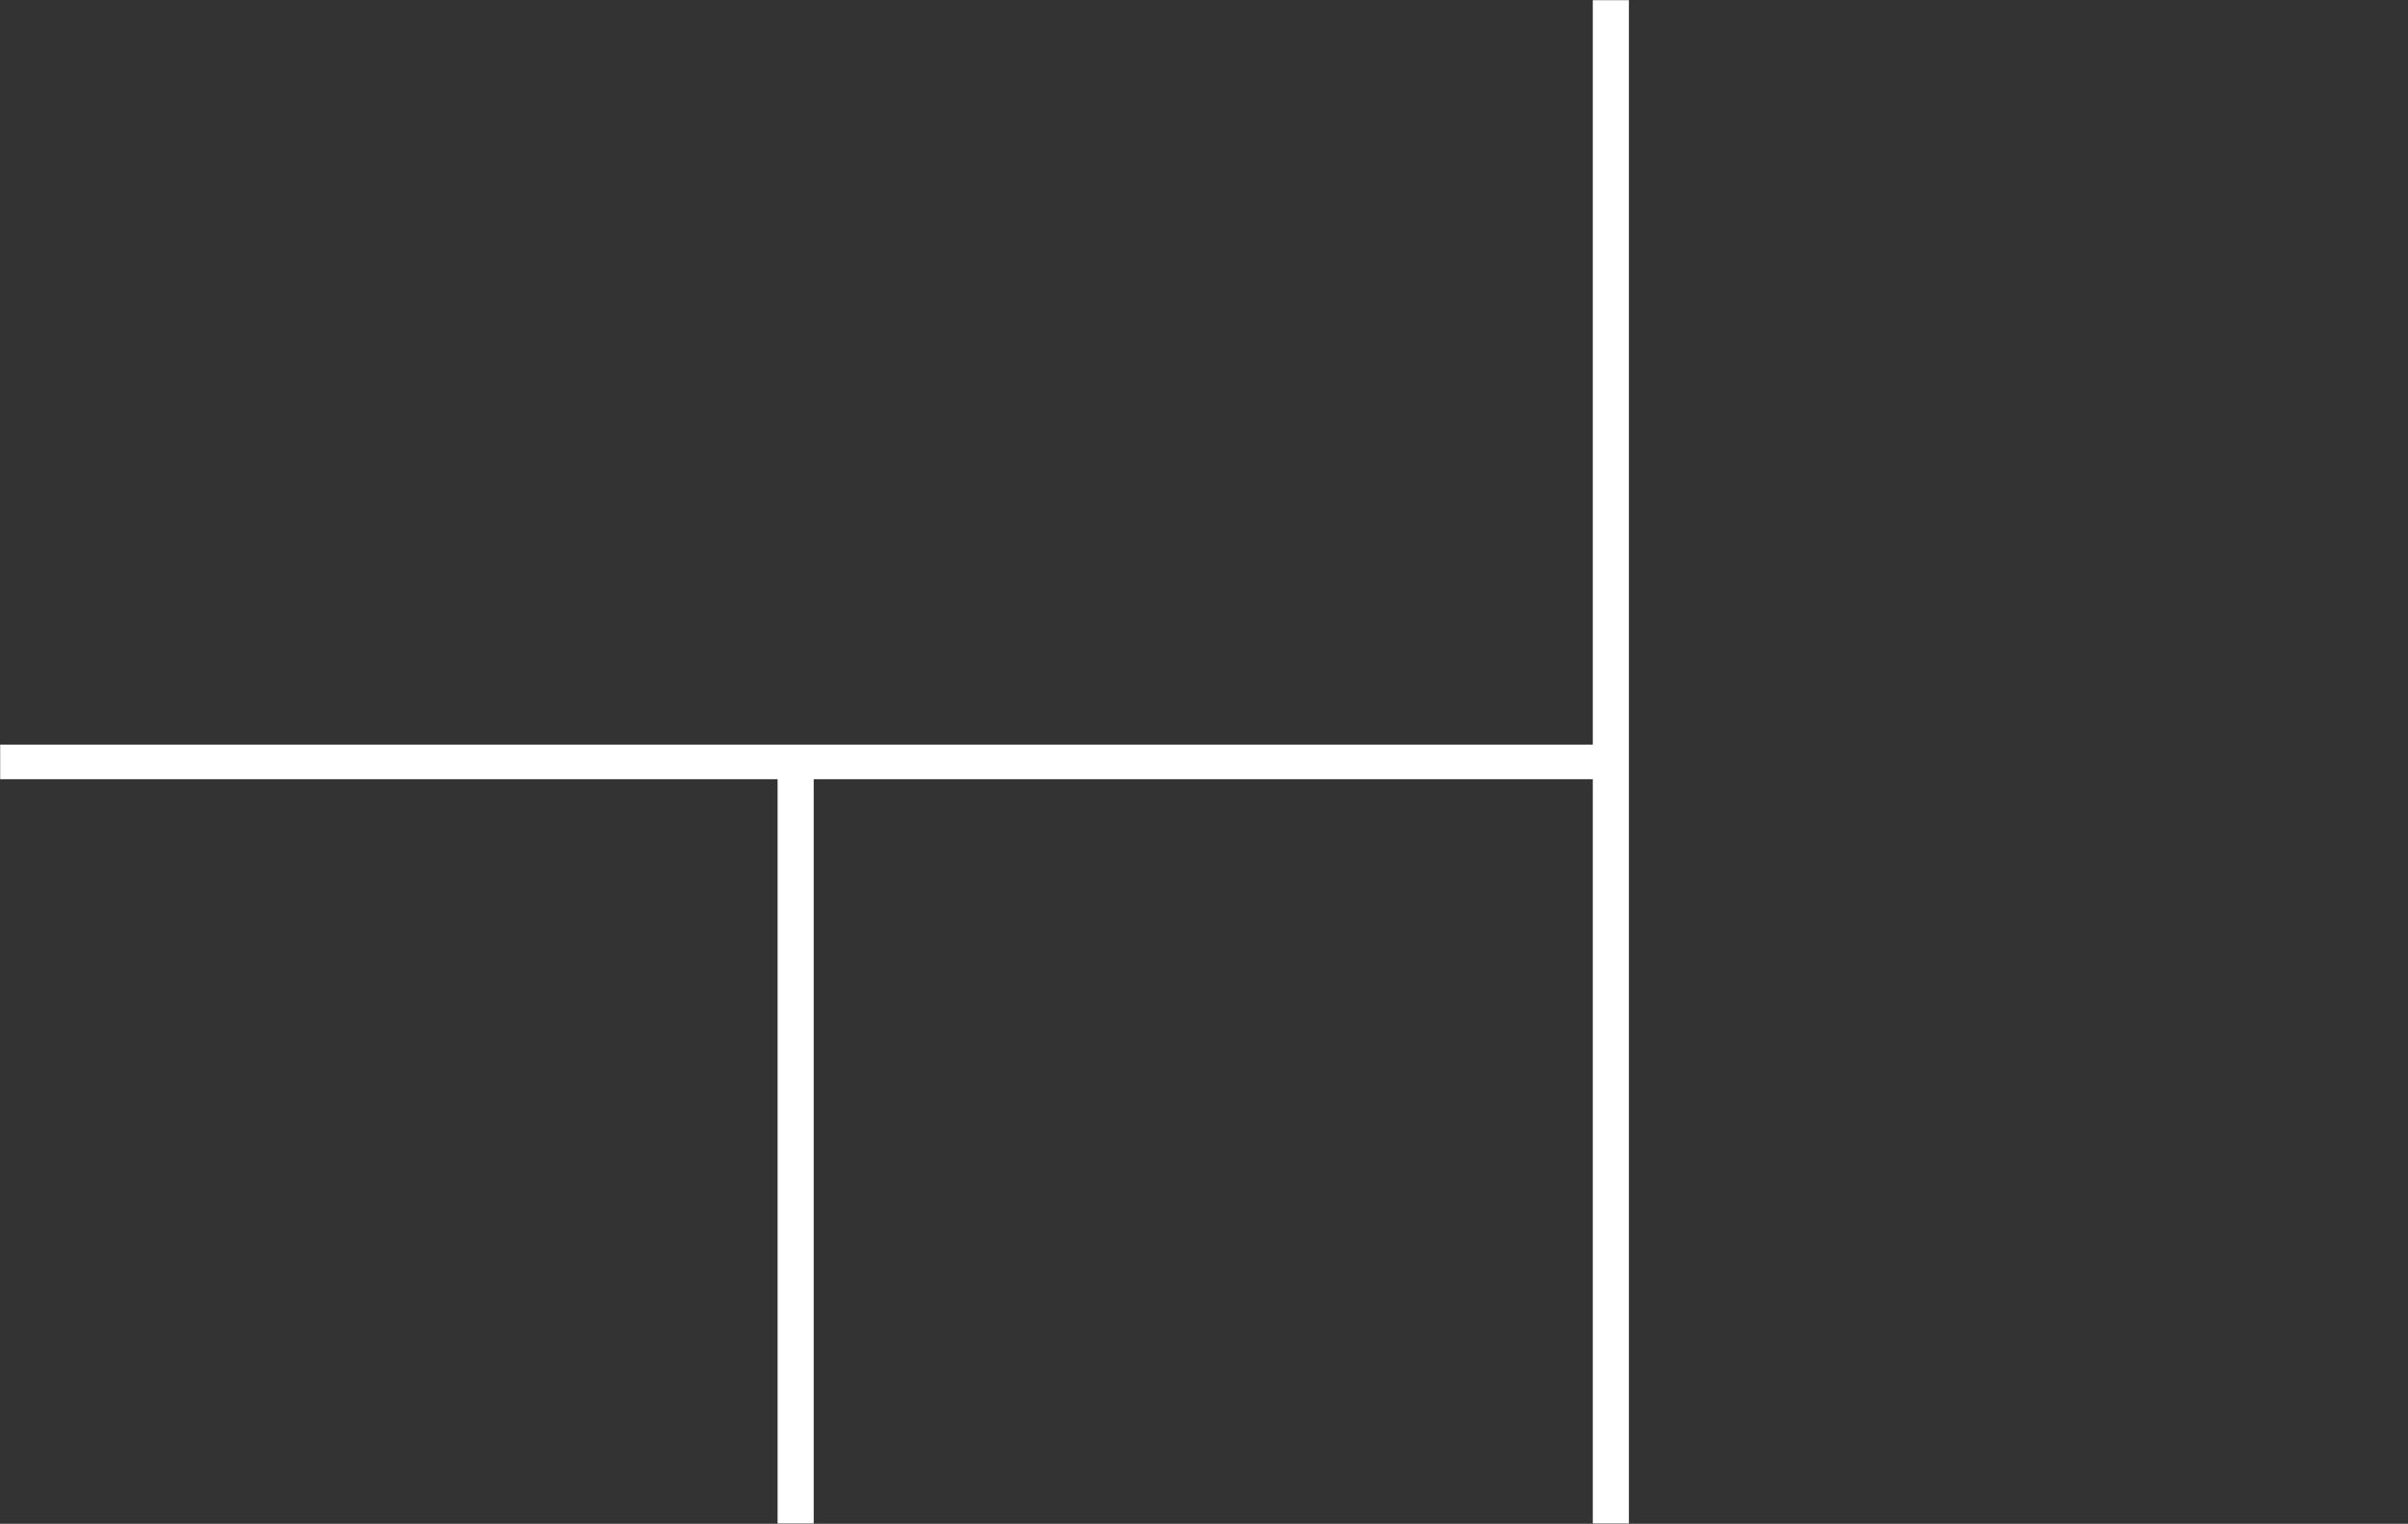 <?xml version="1.0" encoding="UTF-8"?> <svg xmlns="http://www.w3.org/2000/svg" width="1601" height="1013" viewBox="0 0 1601 1013" fill="none"><rect x="0" y="0" width="1601" height="1013" fill="#333333" stroke="none"/><mask id="mask0_140_1120" style="mask-type:alpha" maskUnits="userSpaceOnUse" x="0" y="0" width="1601" height="1013"><rect width="1601" height="1013" fill="#D9D9D9"></rect></mask><g mask="url(#mask0_140_1120)"><path d="M1083 1013H1059V518H541V1013H517V518H0V495H1059V0H1083V1013Z" fill="white"></path></g></svg> 